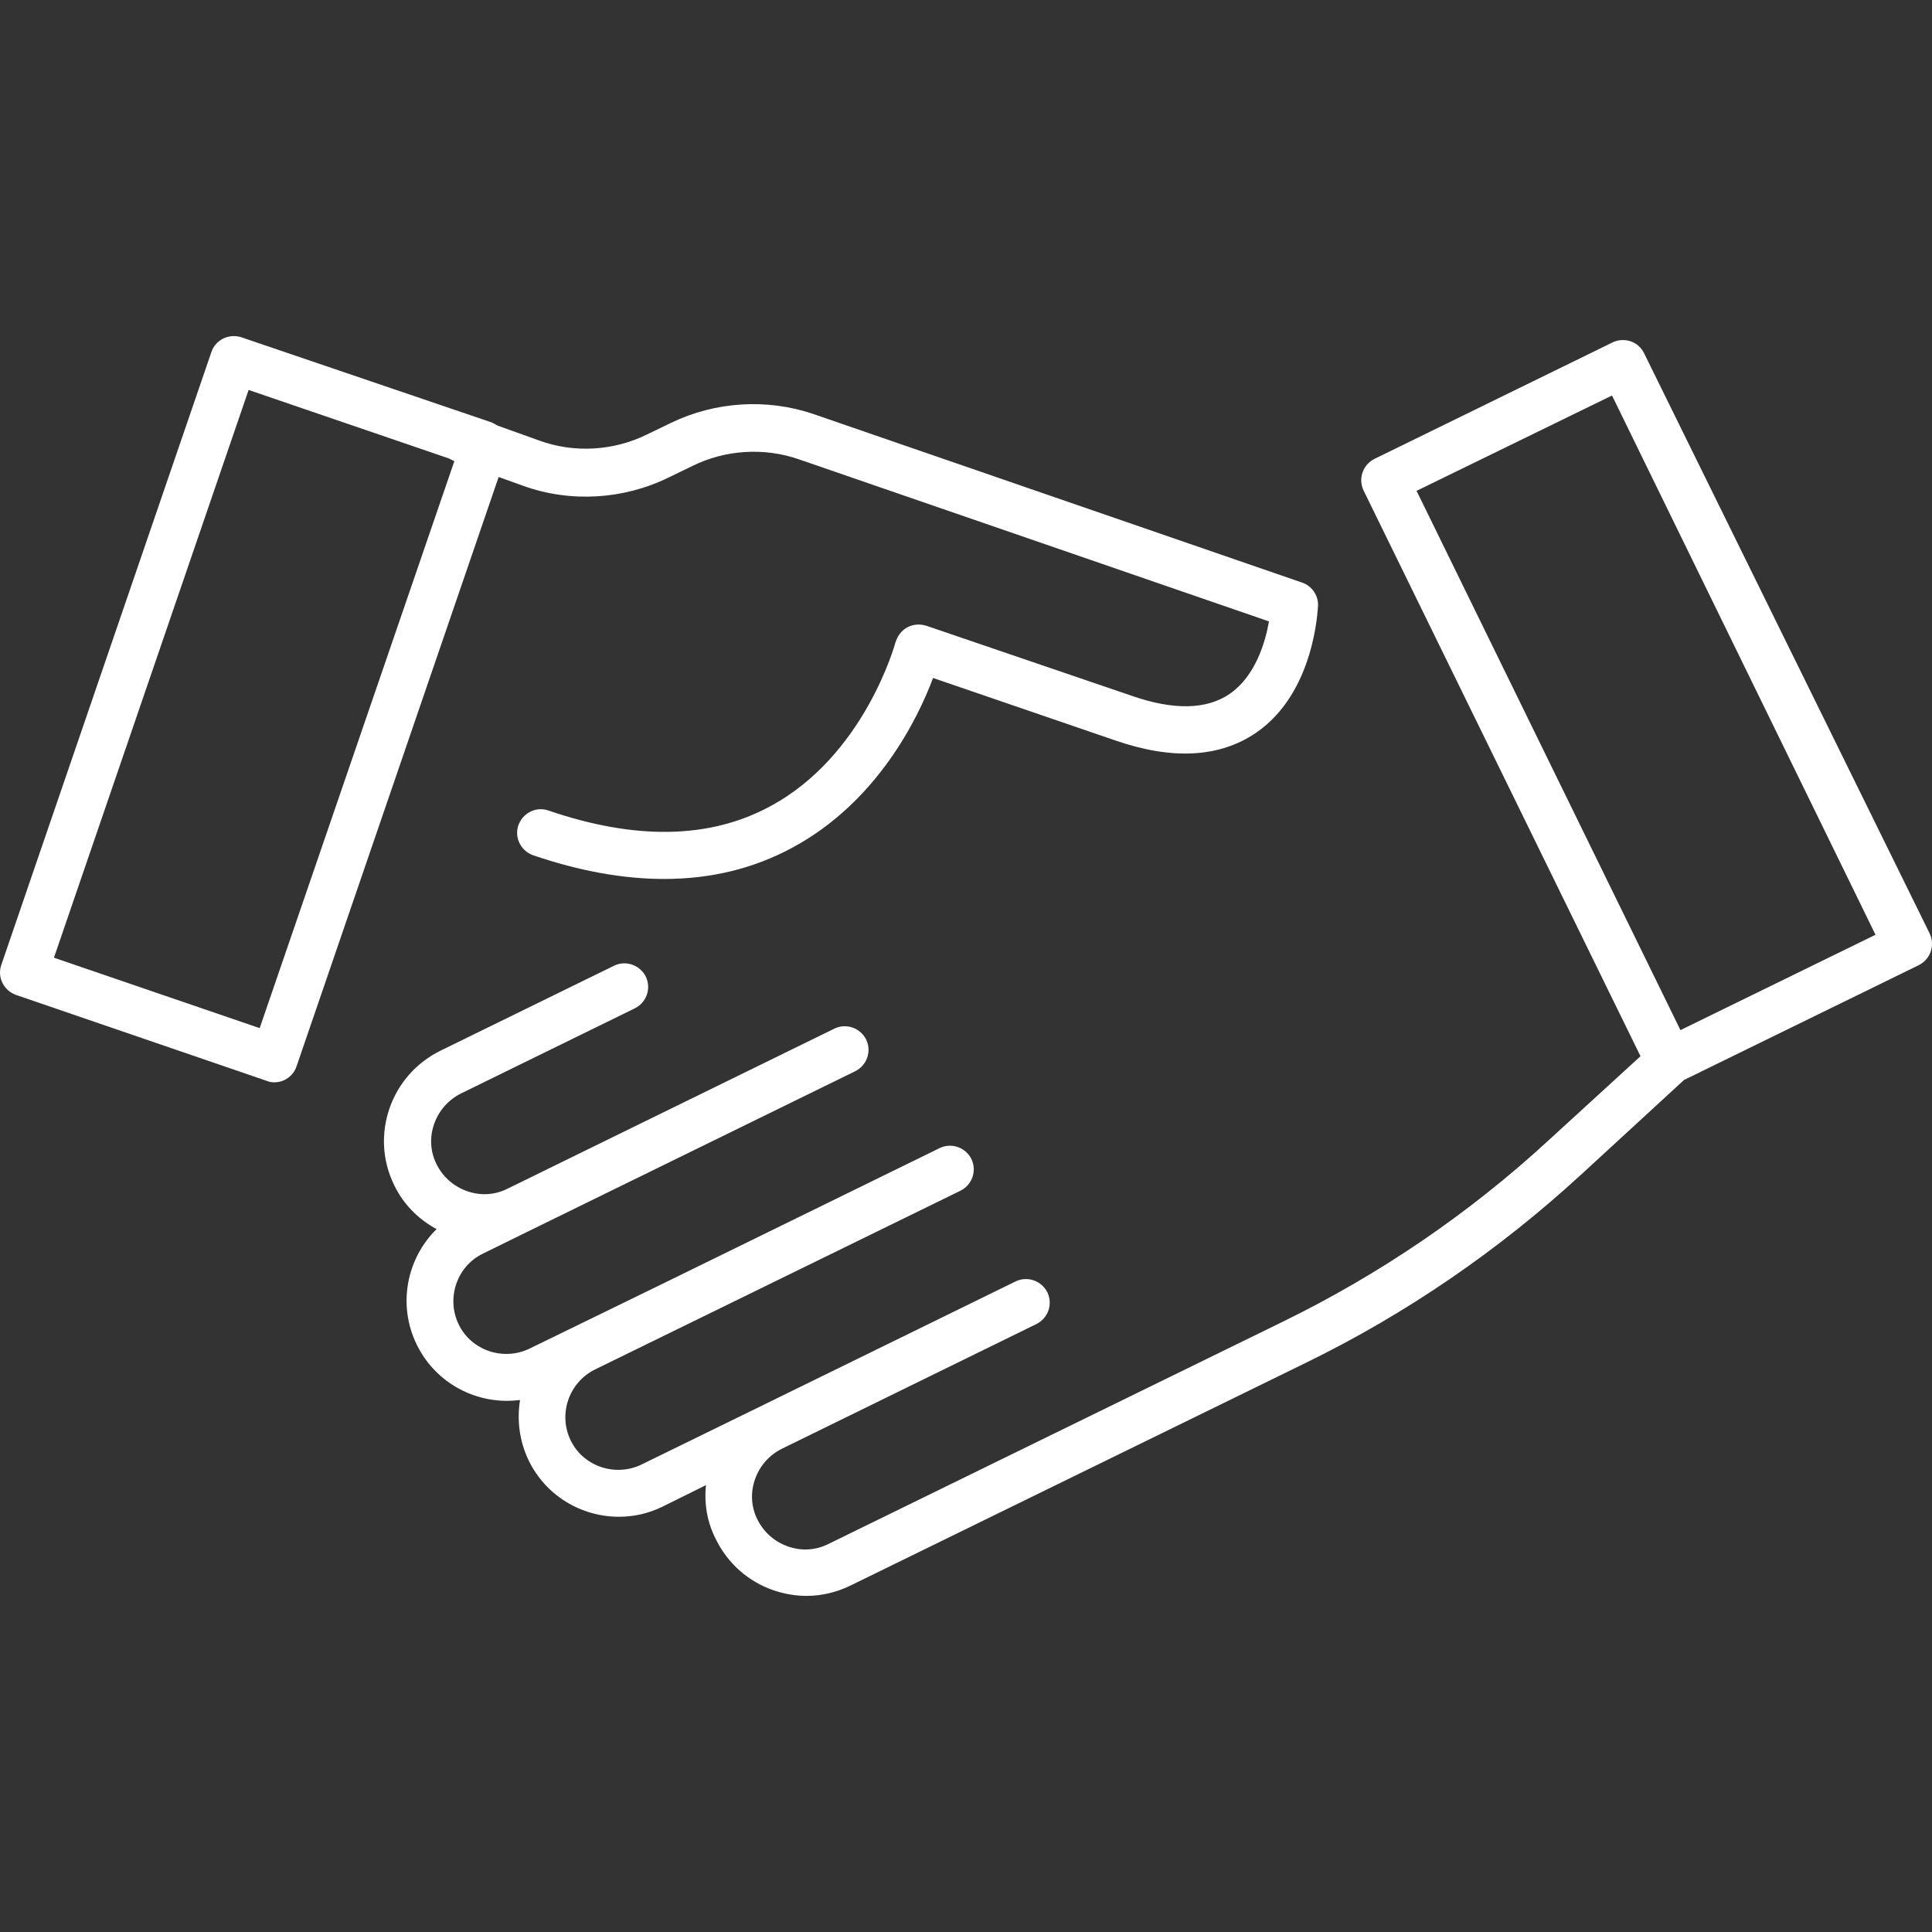 <?xml version="1.0" encoding="UTF-8"?> <svg xmlns="http://www.w3.org/2000/svg" width="100" height="100" viewBox="0 0 100 100" fill="none"><rect x="0" y="0" width="100" height="100" fill="#333333" stroke="none"/><g clip-path="url(#clip0_409_246)"><path d="M67.402 30.157L42.111 21.433C39.715 20.614 37.032 20.778 34.739 21.884L33.469 22.498C31.749 23.338 29.721 23.461 27.919 22.805L25.749 22.027C25.646 21.966 25.544 21.904 25.442 21.863L12.499 17.46C12.192 17.358 11.844 17.379 11.557 17.522C11.27 17.665 11.045 17.911 10.943 18.218L0.069 49.939C-0.157 50.574 0.192 51.27 0.826 51.496L13.789 55.94C13.933 56.001 14.056 56.021 14.199 56.021C14.383 56.021 14.568 55.98 14.731 55.898C15.018 55.755 15.243 55.51 15.346 55.202L25.81 24.689L27.121 25.16C29.537 26.02 32.261 25.857 34.575 24.73L35.845 24.116C37.544 23.276 39.551 23.154 41.333 23.768L65.682 32.164C65.497 33.229 64.985 34.99 63.654 35.912C62.467 36.731 60.746 36.772 58.576 36.014L47.947 32.389C47.62 32.287 47.272 32.307 46.964 32.471C46.657 32.635 46.452 32.922 46.35 33.249C46.33 33.311 44.753 39.127 39.838 41.748C36.725 43.427 32.875 43.489 28.39 41.953C27.756 41.727 27.059 42.076 26.834 42.71C26.609 43.345 26.957 44.041 27.592 44.267C29.988 45.086 32.261 45.495 34.37 45.495C36.787 45.495 38.998 44.963 41.005 43.878C45.388 41.523 47.497 37.222 48.295 35.092L57.736 38.328C60.705 39.352 63.142 39.209 65.026 37.919C68.057 35.83 68.201 31.529 68.221 31.345C68.242 30.812 67.893 30.321 67.402 30.157ZM13.441 53.216L2.792 49.571L12.868 20.184L23.23 23.727C23.312 23.768 23.394 23.809 23.476 23.85L23.517 23.87L13.441 53.216Z" fill="white"></path><path d="M99.882 48.322L85.096 18.28C84.953 17.993 84.707 17.768 84.4 17.666C84.093 17.563 83.745 17.584 83.458 17.727L71.15 23.748C70.536 24.055 70.29 24.772 70.577 25.386L84.912 54.67L80.099 59.073C76.024 62.821 71.416 65.954 66.44 68.391L42.87 79.92C42.214 80.248 41.477 80.289 40.781 80.043C40.084 79.797 39.532 79.306 39.204 78.65C38.876 77.995 38.835 77.258 39.081 76.562C39.327 75.865 39.818 75.312 40.474 74.985L53.641 68.534C54.256 68.227 54.501 67.51 54.215 66.896C53.907 66.281 53.17 66.036 52.576 66.322L39.695 72.63L33.204 75.804C31.852 76.459 30.193 75.906 29.538 74.555C28.883 73.203 29.436 71.565 30.787 70.889L49.709 61.633C50.324 61.326 50.569 60.609 50.283 59.995C49.976 59.38 49.238 59.134 48.645 59.421L34.637 66.281L29.722 68.677L27.408 69.804C26.057 70.459 24.398 69.906 23.743 68.555C23.087 67.203 23.64 65.544 24.992 64.889L27.326 63.742L44.262 55.448C44.877 55.141 45.122 54.424 44.836 53.81C44.528 53.196 43.791 52.95 43.197 53.237L32.323 58.561L26.262 61.53C25.606 61.858 24.869 61.899 24.173 61.653C23.477 61.407 22.924 60.916 22.596 60.261C22.268 59.605 22.227 58.868 22.473 58.172C22.719 57.476 23.21 56.923 23.866 56.595L32.856 52.192C33.47 51.885 33.716 51.168 33.429 50.554C33.122 49.94 32.385 49.694 31.791 49.981L22.801 54.383C21.552 54.998 20.61 56.063 20.159 57.373C19.708 58.684 19.79 60.097 20.405 61.346C20.876 62.329 21.654 63.107 22.596 63.619C21.04 65.155 20.569 67.551 21.572 69.599C22.473 71.442 24.316 72.507 26.241 72.507C26.466 72.507 26.692 72.486 26.917 72.466C26.753 73.49 26.876 74.575 27.367 75.599C28.268 77.442 30.111 78.507 32.036 78.507C32.794 78.507 33.572 78.343 34.31 77.975L36.542 76.869C36.439 77.831 36.603 78.794 37.054 79.674C37.668 80.924 38.733 81.865 40.044 82.316C40.596 82.5 41.17 82.603 41.743 82.603C42.521 82.603 43.3 82.418 44.016 82.07L67.587 70.541C72.789 68.002 77.56 64.725 81.82 60.814L87.165 55.899L99.308 49.96C99.923 49.653 100.168 48.936 99.882 48.322ZM86.98 53.319L73.321 25.406L83.437 20.471L97.076 48.383L86.98 53.319Z" fill="white"></path></g><defs><clipPath id="clip0_409_246"><rect width="100" height="100" fill="white"></rect></clipPath></defs></svg> 
